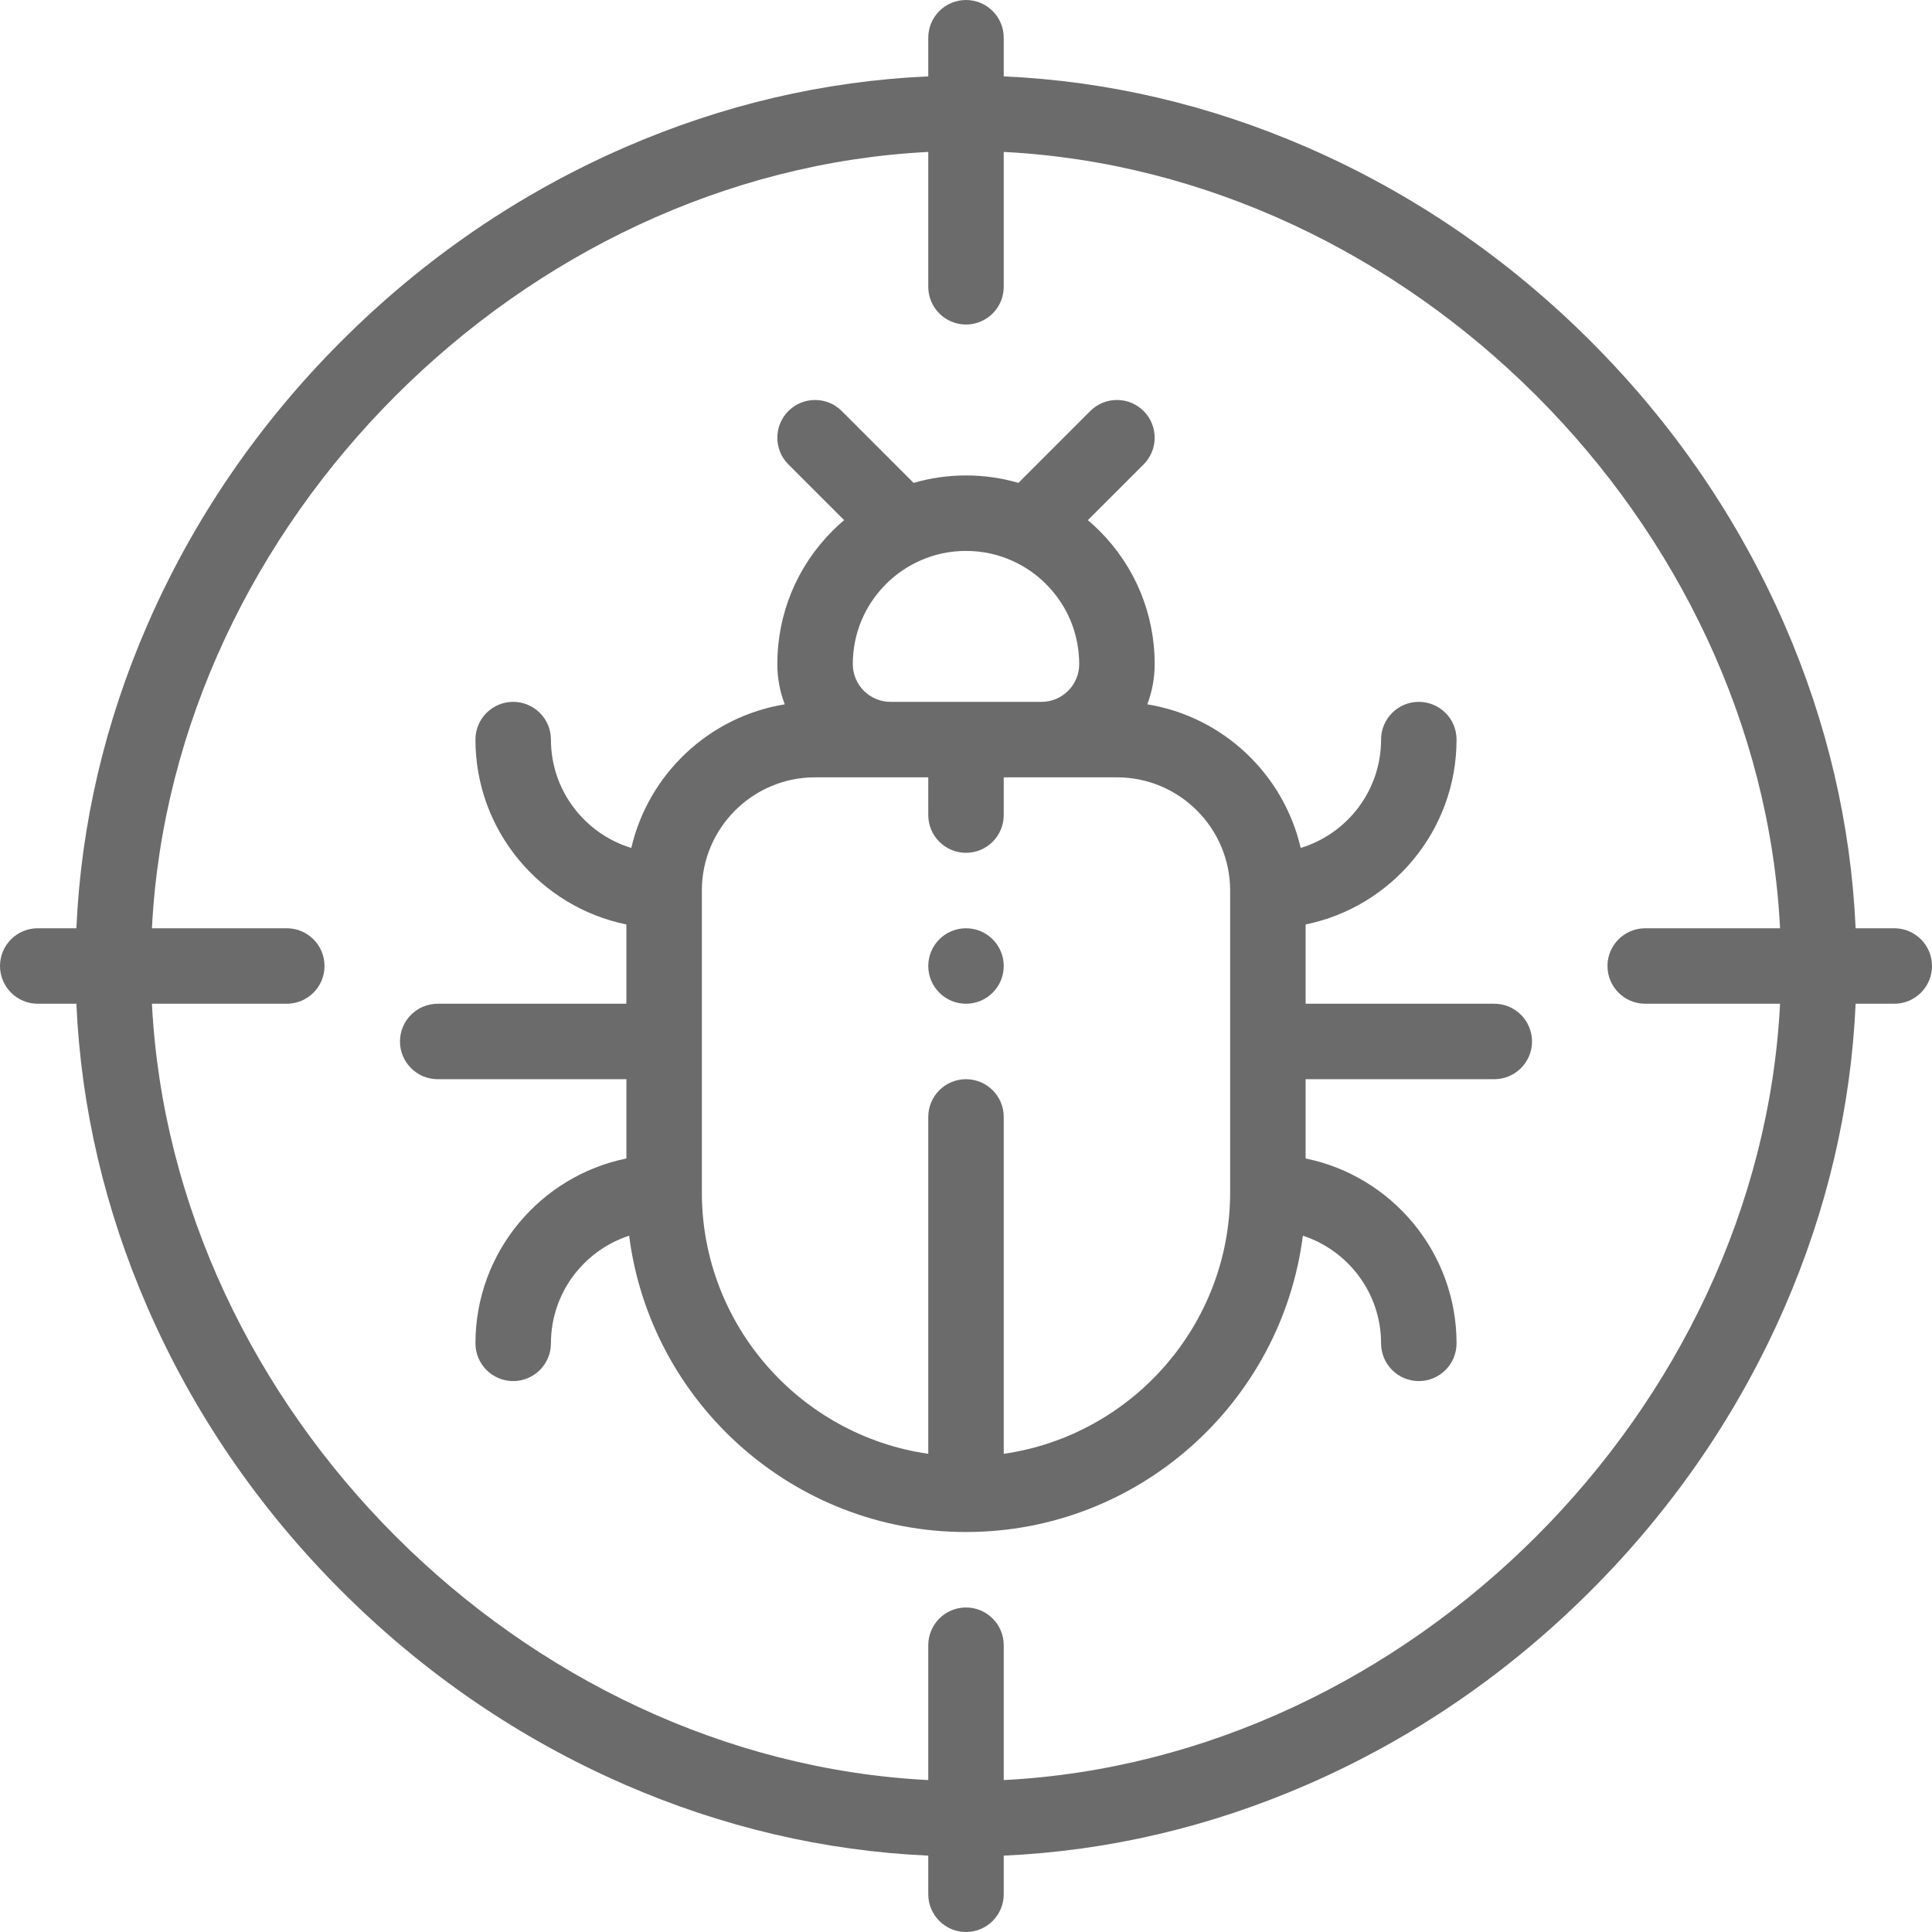 <svg width="100" height="100" viewBox="0 0 100 100" fill="none" xmlns="http://www.w3.org/2000/svg">
<g clip-path="url(#clip0_573_27698)">
<path d="M50 48.047C48.922 48.047 48.047 48.922 48.047 50C48.047 51.078 48.922 51.953 50 51.953C51.078 51.953 51.953 51.078 51.953 50C51.953 48.922 51.078 48.047 50 48.047Z" fill="#6B6B6B"/>
<path d="M98.047 48.047H96.047C95.806 42.671 94.573 37.392 92.366 32.327C89.992 26.878 86.617 21.944 82.336 17.664C78.056 13.383 73.122 10.009 67.673 7.634C62.608 5.427 57.329 4.194 51.953 3.953V1.953C51.953 0.875 51.078 0 50 0C48.922 0 48.047 0.875 48.047 1.953V3.953C42.671 4.194 37.392 5.427 32.327 7.634C26.878 10.008 21.944 13.383 17.664 17.664C13.383 21.944 10.009 26.878 7.634 32.327C5.427 37.392 4.194 42.671 3.953 48.047H1.953C0.875 48.047 0 48.922 0 50C0 51.078 0.875 51.953 1.953 51.953H3.953C4.194 57.329 5.427 62.608 7.634 67.673C10.008 73.122 13.383 78.056 17.664 82.336C21.944 86.617 26.878 89.991 32.327 92.366C37.392 94.573 42.671 95.806 48.047 96.047V98.047C48.047 99.125 48.922 100 50 100C51.078 100 51.953 99.125 51.953 98.047V96.047C57.329 95.806 62.608 94.573 67.673 92.366C73.122 89.992 78.056 86.617 82.336 82.336C86.617 78.056 89.991 73.122 92.366 67.673C94.573 62.608 95.806 57.329 96.047 51.953H98.047C99.125 51.953 100 51.078 100 50C100 48.922 99.125 48.047 98.047 48.047ZM85.156 51.953H92.136C91.07 72.955 72.955 91.07 51.953 92.136V85.156C51.953 84.078 51.078 83.203 50 83.203C48.922 83.203 48.047 84.078 48.047 85.156V92.136C27.045 91.07 8.93 72.955 7.864 51.953H14.844C15.922 51.953 16.797 51.078 16.797 50C16.797 48.922 15.922 48.047 14.844 48.047H7.864C8.93 27.045 27.045 8.93 48.047 7.864V14.844C48.047 15.922 48.922 16.797 50 16.797C51.078 16.797 51.953 15.922 51.953 14.844V7.864C72.955 8.93 91.07 27.045 92.136 48.047H85.156C84.078 48.047 83.203 48.922 83.203 50C83.203 51.078 84.078 51.953 85.156 51.953Z" fill="#6B6B6B"/>
<path d="M77.344 51.953H67.578V47.85C72.03 46.943 75.391 42.998 75.391 38.281C75.391 37.203 74.516 36.328 73.438 36.328C72.359 36.328 71.484 37.203 71.484 38.281C71.484 40.922 69.729 43.158 67.324 43.889C66.437 40.063 63.299 37.093 59.385 36.456C59.637 35.791 59.766 35.086 59.766 34.375C59.766 31.768 58.75 29.316 56.904 27.47C56.713 27.28 56.514 27.097 56.308 26.923L59.194 24.037C59.956 23.275 59.956 22.038 59.194 21.275C58.431 20.512 57.194 20.512 56.431 21.275L52.713 24.994C51.831 24.738 50.918 24.609 50 24.609C49.069 24.609 48.161 24.74 47.287 24.994L43.569 21.275C42.806 20.513 41.569 20.513 40.806 21.275C40.044 22.038 40.044 23.275 40.806 24.038L43.692 26.923C43.486 27.097 43.286 27.28 43.095 27.471C41.25 29.316 40.234 31.768 40.234 34.375C40.234 35.108 40.371 35.809 40.618 36.456C36.703 37.092 33.563 40.063 32.676 43.889C30.271 43.158 28.516 40.922 28.516 38.281C28.516 37.203 27.641 36.328 26.562 36.328C25.484 36.328 24.609 37.203 24.609 38.281C24.609 42.997 27.97 46.943 32.422 47.85V51.953H22.656C21.578 51.953 20.703 52.828 20.703 53.906C20.703 54.985 21.578 55.859 22.656 55.859H32.422V59.962C27.97 60.87 24.609 64.815 24.609 69.531C24.609 70.61 25.484 71.484 26.562 71.484C27.641 71.484 28.516 70.61 28.516 69.531C28.516 66.932 30.217 64.724 32.564 63.96C33.668 72.598 41.066 79.297 50 79.297C58.934 79.297 66.332 72.598 67.436 63.96C69.783 64.724 71.484 66.932 71.484 69.531C71.484 70.61 72.359 71.484 73.438 71.484C74.516 71.484 75.391 70.61 75.391 69.531C75.391 64.815 72.03 60.87 67.578 59.962V55.859H77.344C78.422 55.859 79.297 54.985 79.297 53.906C79.297 52.828 78.422 51.953 77.344 51.953ZM45.857 30.233C46.358 29.731 46.946 29.324 47.593 29.032C48.347 28.689 49.157 28.516 50 28.516C50.843 28.516 51.653 28.689 52.411 29.034C53.056 29.325 53.643 29.731 54.142 30.232C55.25 31.34 55.859 32.811 55.859 34.375C55.86 34.632 55.81 34.886 55.711 35.123C55.613 35.36 55.469 35.575 55.287 35.755C55.106 35.937 54.891 36.082 54.654 36.18C54.417 36.278 54.163 36.329 53.906 36.328H46.094C45.017 36.328 44.141 35.452 44.141 34.375C44.141 32.811 44.75 31.34 45.857 30.233ZM63.672 61.719C63.672 68.594 58.57 74.298 51.953 75.249V57.812C51.953 56.734 51.078 55.859 50 55.859C48.922 55.859 48.047 56.734 48.047 57.812V75.249C41.43 74.298 36.328 68.594 36.328 61.719V46.094C36.328 42.863 38.957 40.234 42.188 40.234H48.047V42.188C48.047 43.266 48.922 44.141 50 44.141C51.078 44.141 51.953 43.266 51.953 42.188V40.234H57.812C61.043 40.234 63.672 42.863 63.672 46.094V61.719Z" fill="#6B6B6B"/>
</g>
<defs>
<clipPath id="clip0_573_27698">
<rect width="100" height="100" fill="white"/>
</clipPath>
</defs>
</svg>
